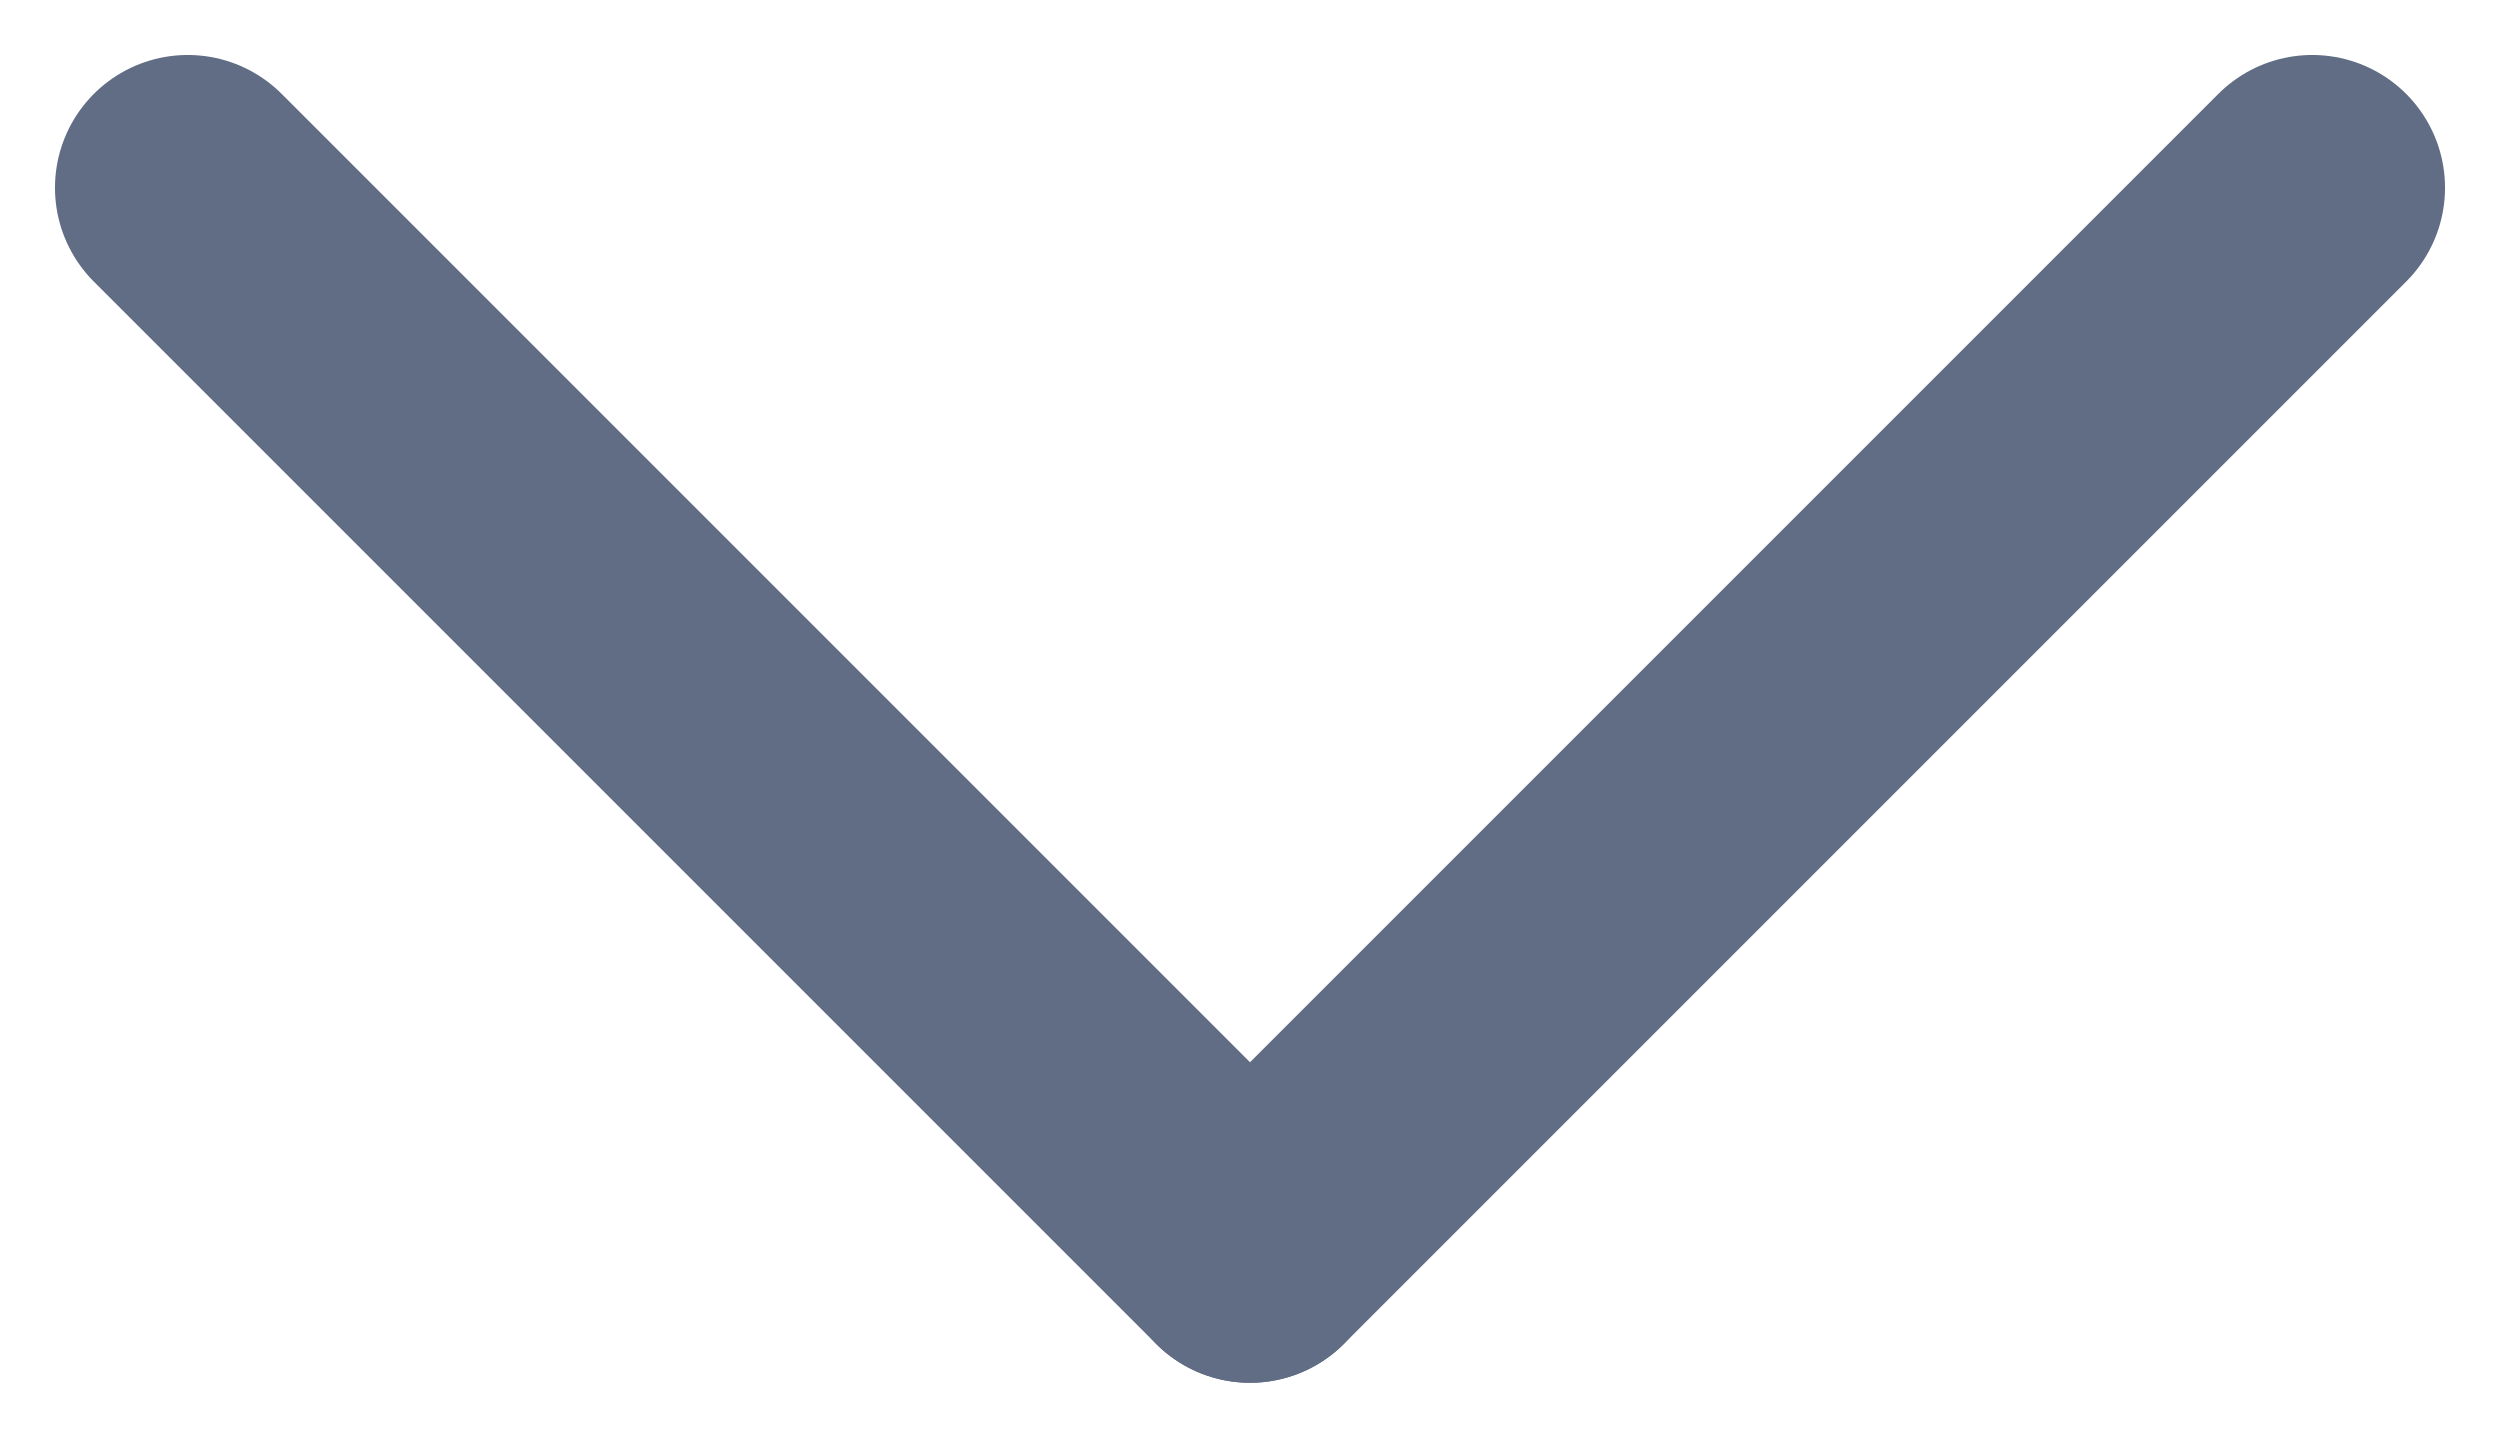 <svg xmlns="http://www.w3.org/2000/svg" width="18.828" height="10.829" viewBox="0 0 18.828 10.829">
  <g id="Group_17" data-name="Group 17" transform="translate(-1170.086 -3112.086)">
    <line id="Line_3" data-name="Line 3" x2="8" y2="8" transform="translate(1171.5 3113.5)" fill="none" stroke="#616d84" stroke-linecap="round" stroke-width="2"/>
    <line id="Line_4" data-name="Line 4" x1="8" y2="8" transform="translate(1179.5 3113.5)" fill="none" stroke="#616d84" stroke-linecap="round" stroke-width="2"/>
  </g>
</svg>
